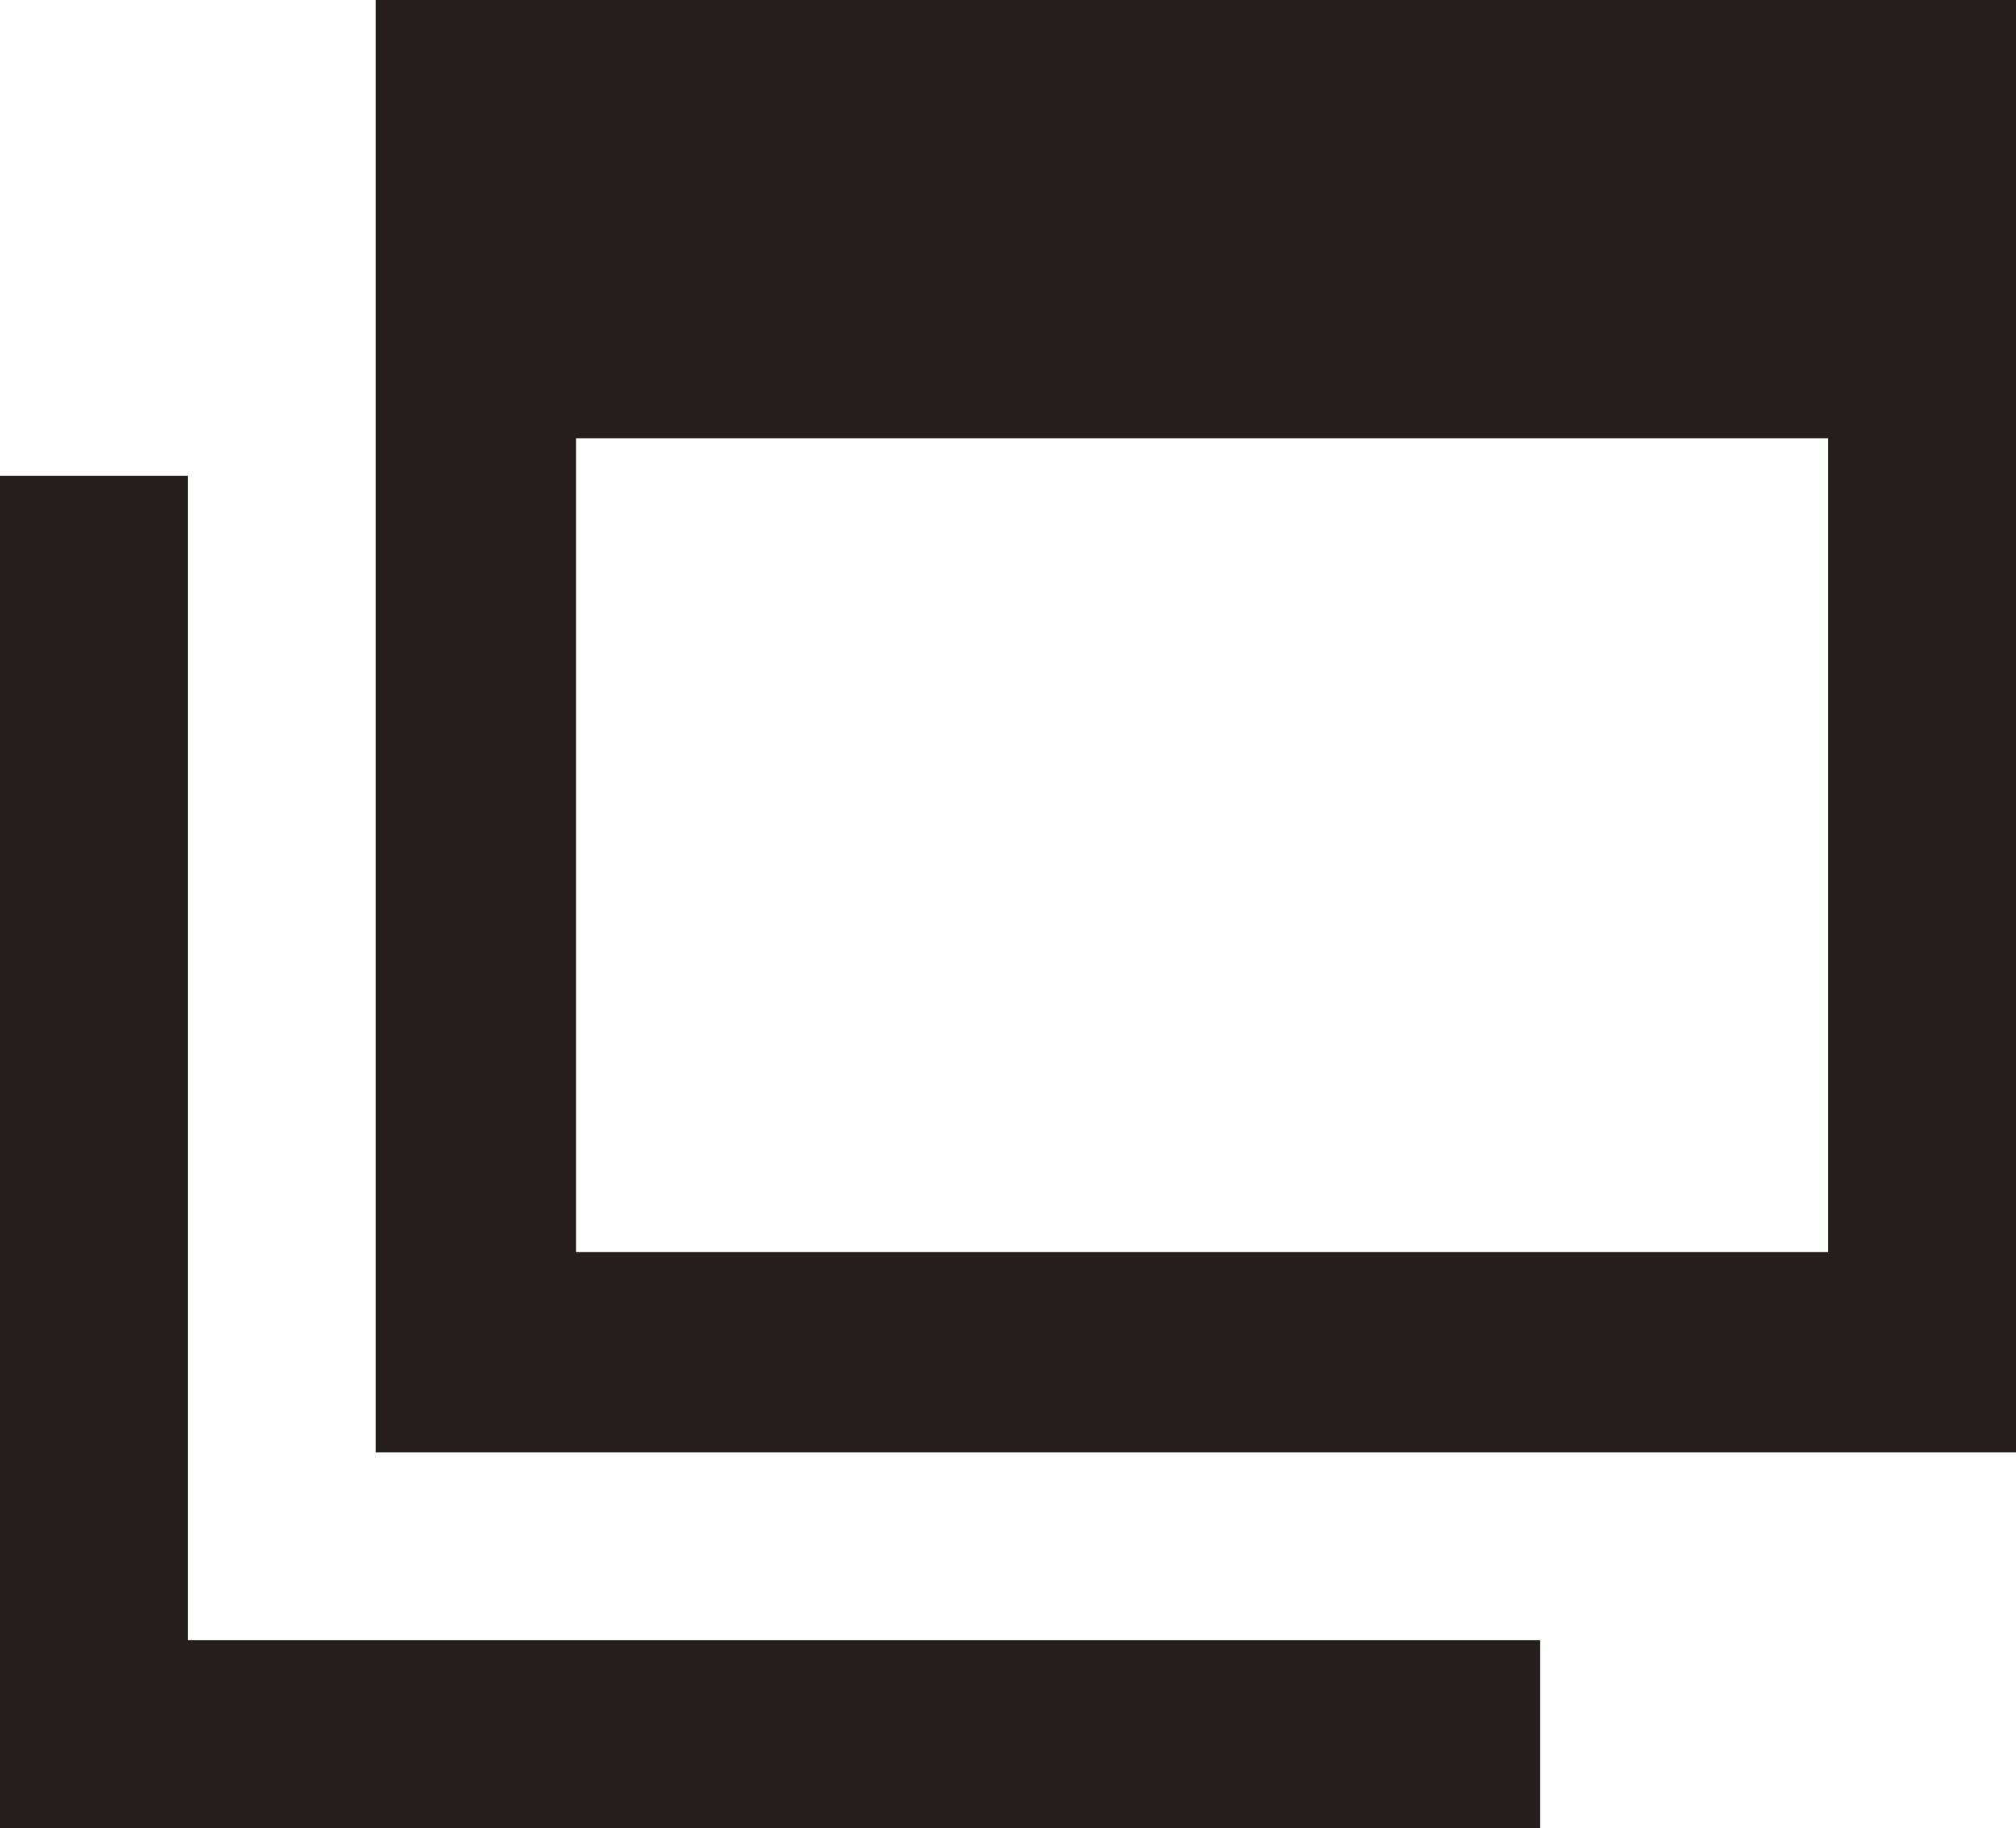 <?xml version="1.0" encoding="utf-8"?>
<!-- Generator: Adobe Illustrator 28.2.0, SVG Export Plug-In . SVG Version: 6.00 Build 0)  -->
<svg version="1.1" id="_レイヤー_1" xmlns="http://www.w3.org/2000/svg" xmlns:xlink="http://www.w3.org/1999/xlink" x="0px"
	 y="0px" viewBox="0 0 16.1 14.6" style="enable-background:new 0 0 16.1 14.6;" xml:space="preserve">
<style type="text/css">
	.st0{fill:#251E1C;}
</style>
<g>
	<path class="st0" d="M3,0v11.6h13.1V0H3z M14.6,10h-10V3.5h10V10z"/>
	<polygon class="st0" points="1.5,3.8 0,3.8 0,14.6 12.3,14.6 12.3,13.1 1.5,13.1 	"/>
</g>
</svg>
